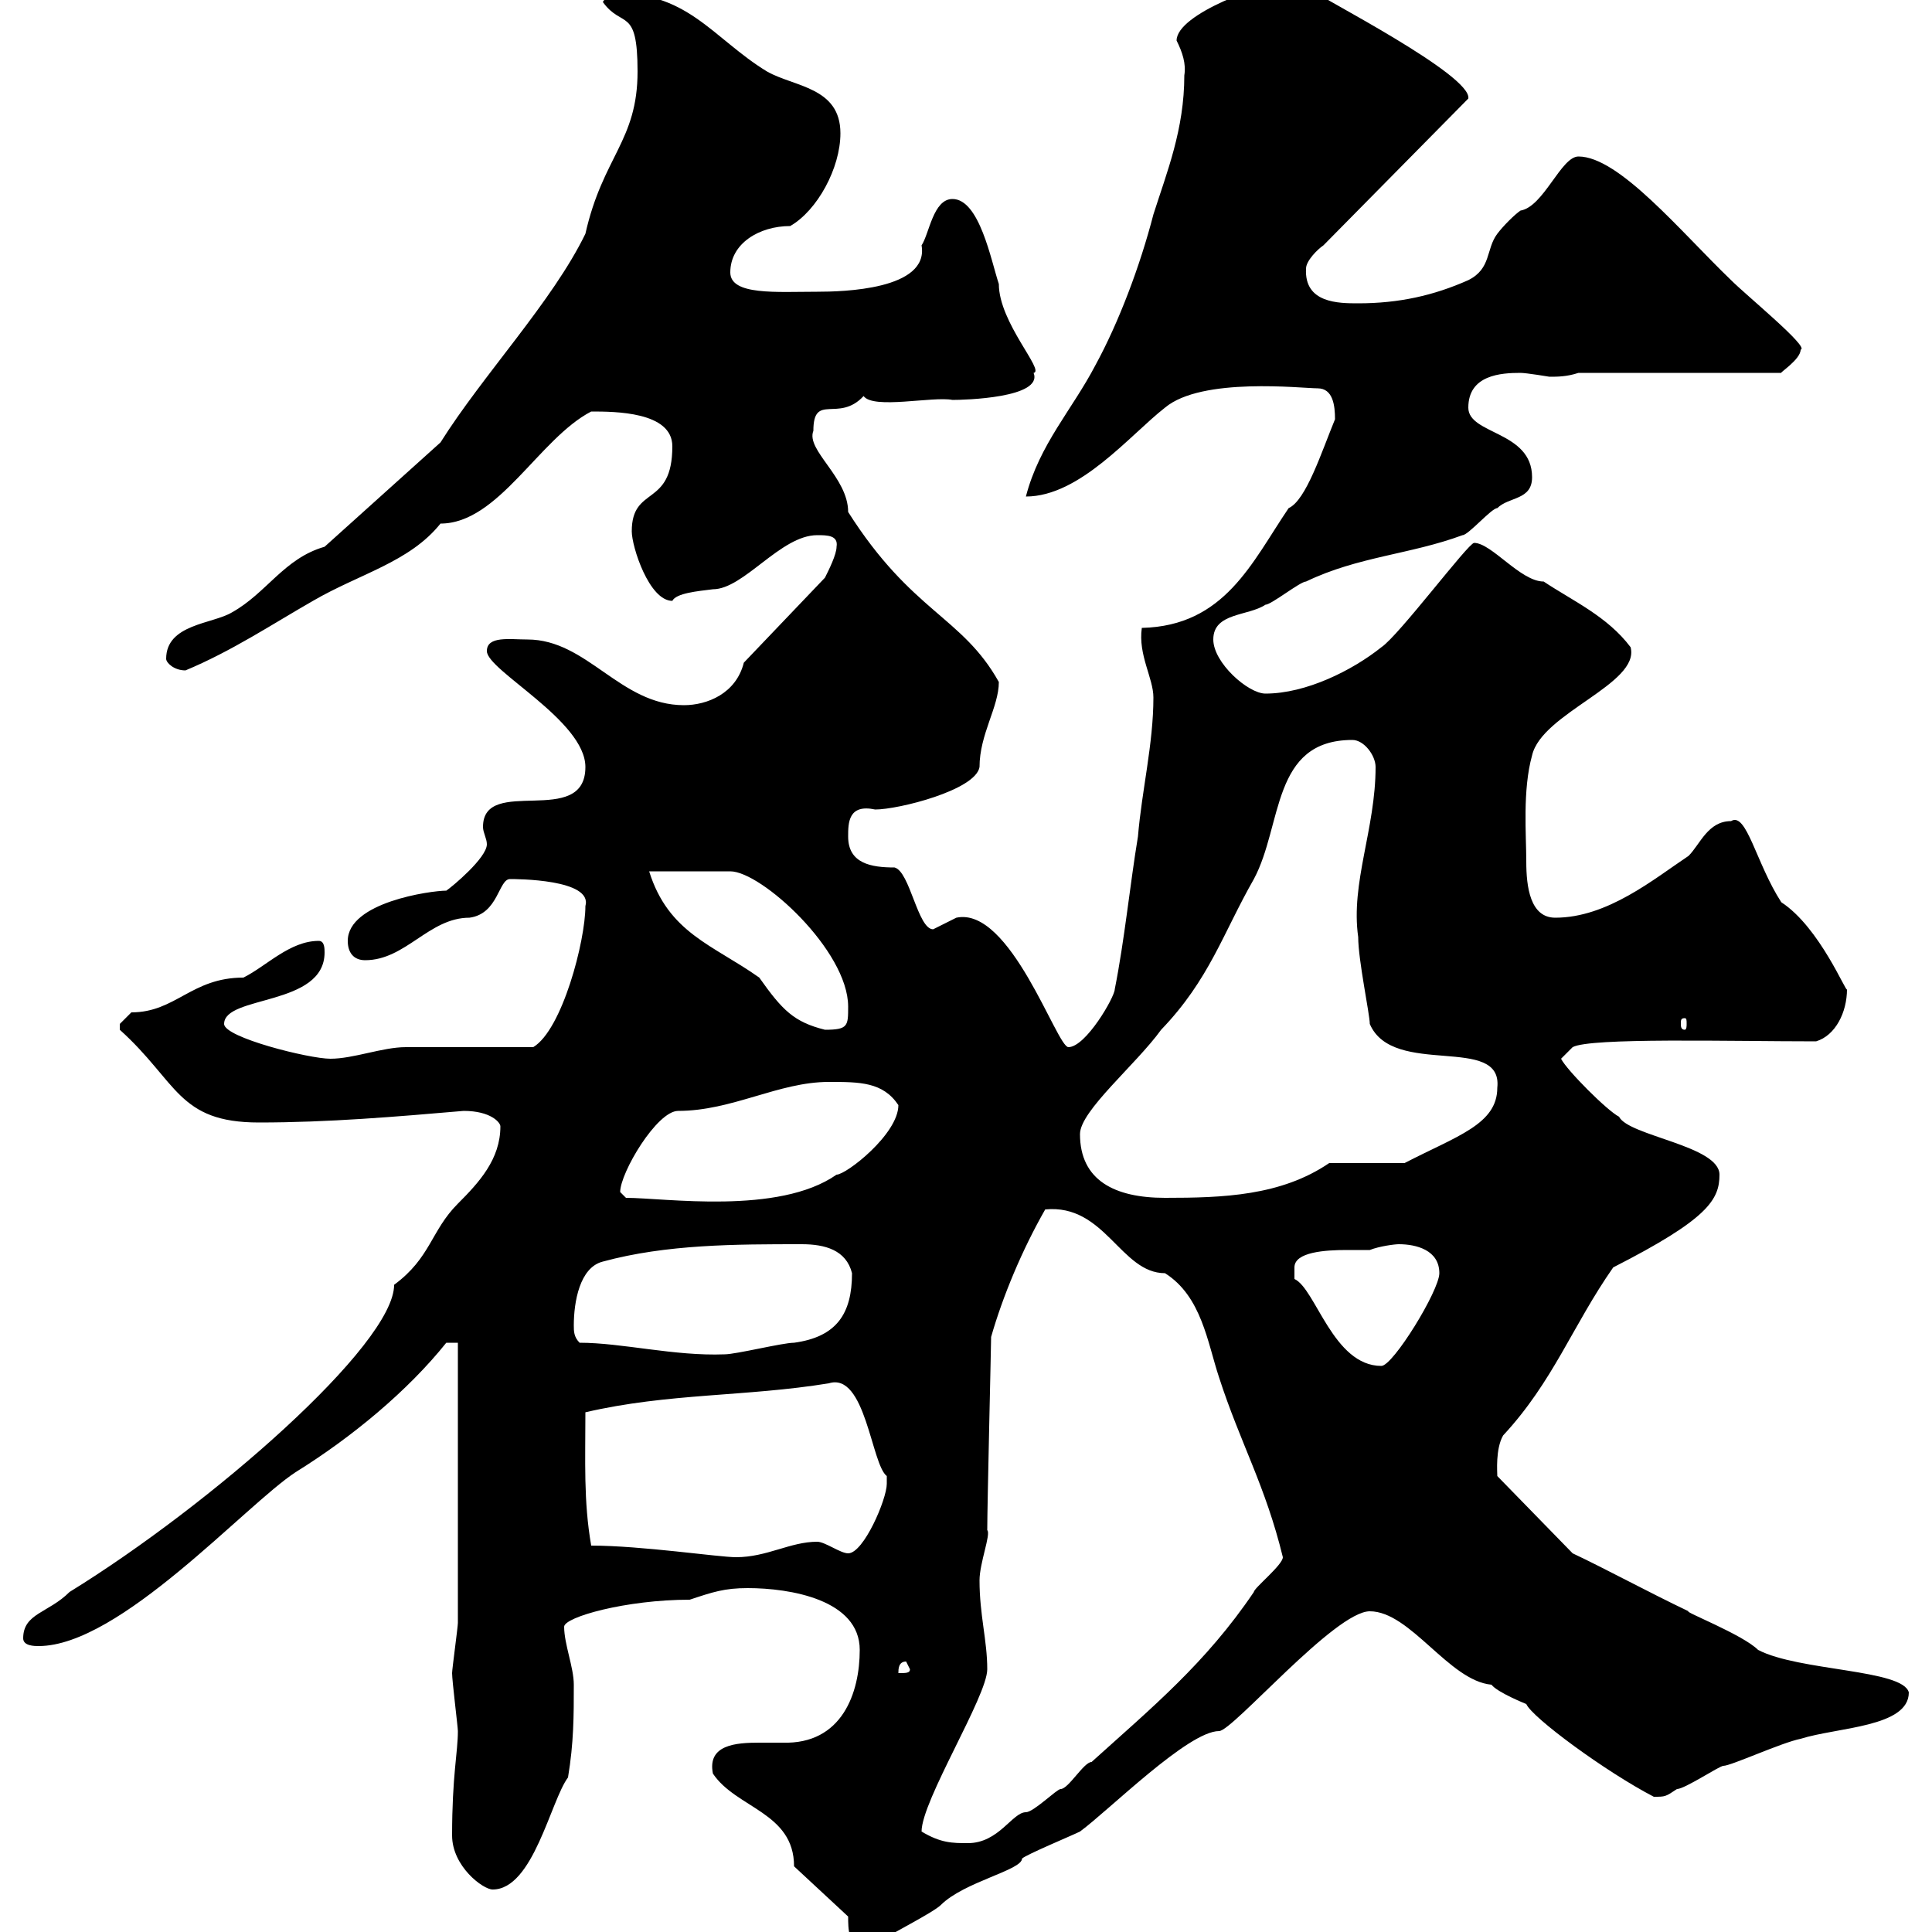 <svg xmlns="http://www.w3.org/2000/svg" xmlns:xlink="http://www.w3.org/1999/xlink" width="300" height="300"><path d="M131.70 297.60C131.70 299.40 131.70 302.40 134.10 302.40C135.30 302.40 135.30 302.40 137.10 301.20C137.70 300.60 144.90 297 146.10 295.80C149.70 292.20 158.70 290.40 158.70 288.60C159.30 288 166.50 285 167.70 284.40C172.20 281.10 184.50 268.80 189.30 268.80C191.40 268.80 207.30 250.20 212.70 250.20C219 250.20 225 261 231.60 261.60C232.50 262.80 237 264.60 237 264.60C237.90 266.70 249.30 275.10 256.80 279C258.60 279 258.60 279 260.40 277.80C261.60 277.80 267 274.20 267.60 274.20C268.80 274.20 276.60 270.60 279.60 270C285.30 268.20 296.40 268.20 296.40 262.80C295.50 259.20 279.30 259.50 273 256.20C270.60 253.80 261.30 250.20 262.20 250.20C255.90 247.20 249.30 243.60 244.20 241.20L232.50 229.20C232.50 228.60 232.20 225 233.40 222.90C241.20 214.50 244.20 205.80 250.50 196.80C265.20 189.30 267 186.30 267 182.40C267 177.90 252.90 176.40 251.40 173.40C249.60 172.50 243.30 166.20 242.40 164.40L244.20 162.60C246.90 161.10 268.50 161.70 282 161.70C285 160.80 286.80 157.20 286.80 153.60C286.80 154.50 282.60 144 276.60 140.10C272.70 134.10 271.20 126 268.80 127.50C265.20 127.50 264 131.10 262.20 132.90C256.80 136.50 249.60 142.50 241.50 142.50C237.60 142.50 237 137.70 237 133.80C237 129.60 236.40 122.70 237.90 117.30C239.40 110.70 254.70 106.20 253.20 100.50C249.60 95.70 244.20 93.30 239.70 90.30C236.10 90.30 231.60 84.30 228.90 84.30C228 84.30 217.20 98.70 214.50 100.50C210 104.10 202.80 107.70 196.50 107.70C193.80 107.70 188.40 102.90 188.40 99.30C188.40 95.10 193.80 95.70 196.50 93.90C197.40 93.90 201.90 90.30 202.80 90.30C210.90 86.40 219 86.10 227.10 83.10C228 83.10 231.60 78.90 232.50 78.90C234.30 77.10 237.90 77.70 237.90 74.10C237.90 66.90 228 67.50 228 63.30C228 58.20 233.10 57.90 236.10 57.90C237 57.90 240.60 58.50 240.60 58.50C241.80 58.50 243.30 58.50 245.10 57.90L276.60 57.90C276.30 57.90 279.60 55.80 279.60 54.30C281.10 54 271.20 45.90 268.80 43.50C261 36 251.40 24.30 245.10 24.30C242.40 24.30 239.70 32.10 236.10 32.70C235.20 33.30 233.40 35.10 232.50 36.30C230.70 38.70 231.60 41.70 228 43.50C222.60 45.90 217.20 47.10 210.90 47.10C207.90 47.10 202.50 47.10 202.80 41.70C202.80 40.50 204.60 38.70 205.50 38.10L228 15.30C228.60 11.70 205.20-0.30 203.70-1.50C201.90-2.70 201-2.70 199.20-2.70C196.50-2.70 182.70 2.10 182.70 6.30C183.60 8.10 184.20 9.90 183.90 11.70C183.90 20.10 181.20 26.70 179.10 33.30C177 41.40 173.70 50.10 170.10 56.70C166.50 63.60 161.40 69 159.30 77.10C167.70 77.10 175.50 67.50 180.90 63.30C186.60 58.50 202.20 60.30 204.60 60.30C207 60.30 207.30 63 207.30 65.10C205.20 70.20 202.80 77.70 200.10 78.90C194.40 87.30 190.20 97.20 177.30 97.50C176.70 101.70 179.10 105.30 179.10 108.30C179.10 115.50 177.30 122.70 176.70 129.90C175.50 137.10 174.60 146.10 173.10 153.60C173.10 154.80 168.60 162.60 165.90 162.60C164.10 162.60 156.90 140.70 148.50 142.50C148.50 142.50 144.90 144.30 144.90 144.30C142.50 144.30 141.30 135.30 138.90 134.70C135.30 134.70 131.70 134.10 131.70 129.90C131.70 127.80 131.70 124.80 135.90 125.70C139.50 125.70 151.50 122.70 152.10 119.10C152.10 114 155.10 109.80 155.10 105.90C149.40 95.70 141.60 95.10 131.70 79.50C131.70 74.10 125.10 69.90 126.30 66.90C126.30 60.90 130.20 65.70 134.10 61.50C135.60 63.60 144.90 61.50 147.90 62.10C149.70 62.10 162 61.80 160.50 57.90C162.30 57.60 155.10 50.10 155.10 44.10C153.90 40.50 152.10 30.90 147.90 30.90C144.90 30.90 144.30 36.30 143.10 38.10C144.30 45 130.80 45.30 126.90 45.30C120.60 45.30 113.40 45.90 113.40 42.30C113.40 37.80 117.90 35.10 122.70 35.10C126.90 32.70 130.50 26.10 130.50 20.70C130.50 13.50 123.30 13.50 119.10 11.10C110.70 6 106.50-1.80 94.50-0.90L93.60 0.30C96.60 4.50 99 0.90 99 11.10C99 21.90 93.60 24.30 90.90 36.30C85.80 46.80 75 58.20 68.40 68.70L50.40 84.90C44.10 86.70 41.40 92.10 36 95.10C33 96.90 25.80 96.90 25.80 102.30C25.80 102.90 27 104.10 28.80 104.10C36 101.10 42.30 96.90 48.60 93.30C55.80 89.10 63.60 87.30 68.40 81.30C77.40 81.30 83.70 68.10 91.80 63.90C95.40 63.90 104.40 63.90 104.40 69.30C104.40 78.90 98.10 75.30 98.10 82.50C98.10 84.90 100.80 93.30 104.40 93.30C105 92.10 108.30 91.80 110.70 91.50C115.50 91.50 121.20 83.10 126.90 83.10C128.40 83.10 130.20 83.10 129.90 84.90C129.90 86.10 128.70 88.50 128.10 89.70L115.50 102.90C114.30 107.70 109.80 109.50 106.20 109.50C96.30 109.50 91.20 99.30 81.90 99.30C79.20 99.30 75.60 98.70 75.60 101.10C75.60 104.10 90.90 111.90 90.90 119.10C90.90 128.70 75 120.30 75 128.40C75 129.30 75.60 130.20 75.60 131.10C75.60 133.20 70.20 137.70 69.30 138.30C66.90 138.30 54 140.10 54 146.10C54 147.90 54.90 149.10 56.70 149.10C63 149.10 66.60 142.50 72.90 142.50C77.40 141.90 77.40 136.50 79.20 136.50C80.10 136.50 92.10 136.50 90.90 140.70C90.90 146.10 87.30 159.90 82.80 162.60C80.10 162.60 65.70 162.60 63 162.60C59.40 162.60 54.90 164.40 51.30 164.40C48 164.40 34.80 161.10 34.80 159C34.80 154.50 50.40 156.30 50.40 147.90C50.40 147.30 50.40 146.10 49.50 146.10C45 146.10 41.40 150 37.80 151.80C29.70 151.80 27.30 157.20 20.40 157.20C20.40 157.20 18.60 159 18.60 159C18.60 159.90 18.60 159.90 18.60 159.90C27.60 168 27.60 174.30 40.20 174.30C51 174.30 61.50 173.40 72 172.50C76.20 172.50 77.70 174.30 77.70 174.90C77.70 180 74.40 183.60 71.10 186.90C66.90 191.10 66.90 195.30 61.20 199.50C61.20 208.80 32.70 233.70 10.80 247.20C7.50 250.50 3.60 250.50 3.60 254.40C3.60 255.60 5.40 255.60 6 255.60C18.60 255.60 38.10 233.70 45.90 228.60C54.60 223.20 63.30 216 69.30 208.50L71.10 208.50L71.10 252C71.10 252.60 70.20 259.20 70.20 259.80C70.20 261 71.10 268.20 71.10 268.80C71.10 272.10 70.20 275.70 70.20 285C70.20 289.80 75 293.40 76.50 293.40C82.80 293.40 85.50 279.60 88.20 276C89.10 270.60 89.10 266.40 89.10 261.60C89.10 258.90 87.60 255.30 87.60 252.60C87.60 251.10 97.20 248.40 107.10 248.40C110.70 247.20 112.50 246.60 116.10 246.60C122.70 246.60 133.50 248.40 133.50 256.20C133.50 262.80 130.80 270.90 121.50 270.60C120.60 270.60 119.40 270.60 117.90 270.60C114.30 270.60 109.80 270.90 110.70 275.40C114.30 280.80 123.30 281.40 123.30 289.80ZM143.10 284.40C143.10 279.60 153.30 263.40 153.30 259.20C153.30 254.70 152.10 250.80 152.10 245.40C152.10 242.70 153.90 238.20 153.30 237.60C153.30 233.70 153.90 208.80 153.90 207.60C155.70 201.30 158.70 194.10 162.30 187.80C171.60 186.90 174 197.70 180.90 197.70C186.60 201.30 187.50 208.50 189.30 213.90C192.60 224.10 196.50 230.70 199.20 241.80C199.20 243 194.70 246.60 194.70 247.20C187.20 258.30 178.80 265.20 169.50 273.60C168.30 273.60 165.90 277.80 164.70 277.80C164.10 277.80 160.50 281.40 159.30 281.40C157.20 281.40 155.10 286.20 150.30 286.20C147.90 286.20 146.10 286.20 143.10 284.40ZM140.70 258L141.30 259.20C141.30 259.80 140.70 259.80 139.50 259.80C139.50 259.20 139.50 258 140.70 258ZM91.80 240C90.60 233.10 90.90 226.80 90.90 219.30C103.80 216.30 115.80 216.90 128.70 214.80C134.40 213 135.30 227.40 137.70 229.20C137.70 229.20 137.70 230.40 137.70 230.40C137.70 232.80 134.10 241.20 131.70 241.20C130.50 241.20 128.10 239.40 126.90 239.40C122.70 239.40 119.10 241.80 114.30 241.80C111.60 241.80 99.60 240 91.80 240ZM201 196.80C201 194.40 205.80 194.10 209.10 194.10C210.60 194.10 211.80 194.10 212.70 194.10C214.20 193.50 216.60 193.20 217.20 193.20C219.90 193.20 223.50 194.10 223.50 197.70C223.50 200.40 216.30 212.10 214.50 212.10C207 212.10 204.30 200.10 201 198.60C201 198.60 201 197.70 201 196.80ZM90 208.50C89.10 207.60 89.10 206.70 89.10 205.80C89.10 202.20 90 196.80 93.60 195.90C103.50 193.20 114.30 193.20 124.50 193.20C128.10 193.20 131.40 194.10 132.30 197.70C132.30 204 129.90 207.60 123.30 208.50C121.50 208.50 114.30 210.30 112.50 210.30C104.70 210.60 96.60 208.50 90 208.50ZM96.30 185.10C96.30 182.10 102 172.50 105.30 172.50C113.70 172.50 120.90 168 128.70 168C133.50 168 137.10 168 139.50 171.60C139.50 176.10 131.40 182.40 129.90 182.40C120.90 188.70 103.20 186 97.20 186C97.20 186 96.30 185.10 96.30 185.10ZM167.70 176.10C167.70 172.50 176.40 165.30 180.30 159.90C187.80 152.10 189.90 144.90 194.70 136.50C199.20 128.10 197.40 114.90 210 114.90C211.80 114.90 213.60 117.30 213.60 119.10C213.60 128.70 209.70 137.10 210.90 145.50C210.90 149.10 212.70 157.50 212.70 159C216.30 167.40 233.40 160.50 232.50 168.90C232.50 174.60 226.20 176.40 218.10 180.60L206.40 180.60C198.90 185.70 189.90 186 180.90 186C173.10 186 167.70 183.30 167.70 176.10ZM100.80 135.30C102.60 135.30 111.60 135.30 113.40 135.30C118.20 135.30 131.70 147.60 131.70 156.30C131.70 159.30 131.70 159.90 128.10 159.90C123.30 158.70 121.50 156.90 117.90 151.80C110.70 146.70 103.80 144.90 100.80 135.30ZM261.60 158.10C261.90 158.10 261.90 158.40 261.90 159C261.90 159.30 261.90 159.90 261.60 159.90C261 159.90 261 159.30 261 159C261 158.40 261 158.10 261.60 158.10Z"/></svg>